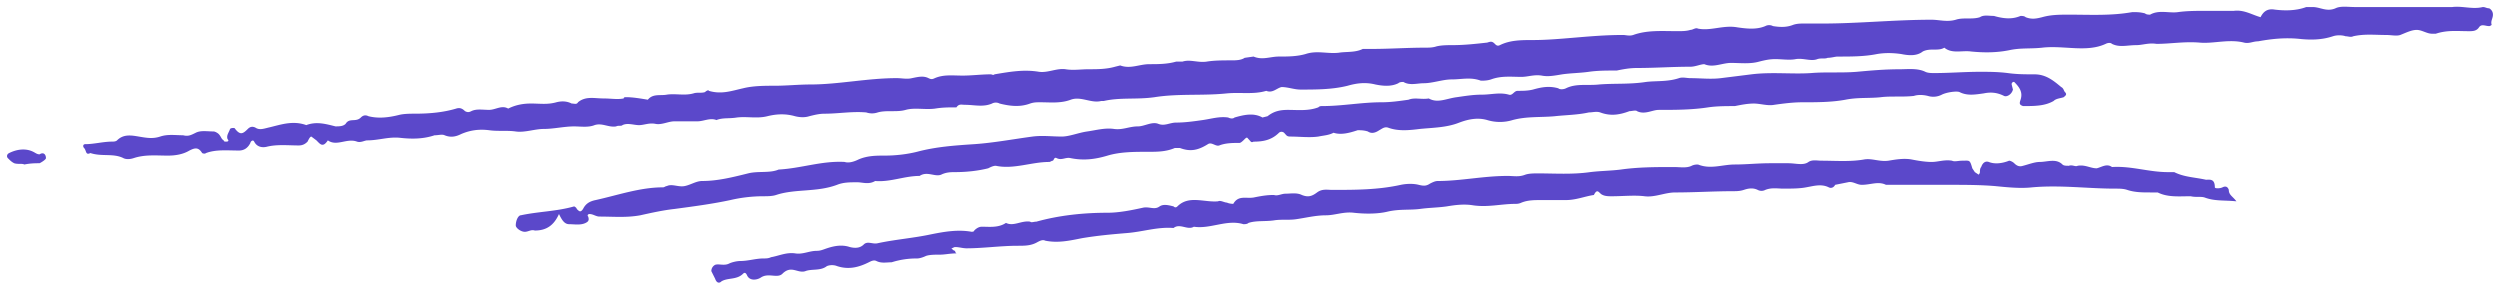 <svg xmlns="http://www.w3.org/2000/svg" width="189" height="22" fill="none"><path fill="#5B48CA" d="M9.33 11.956c.192.096.48.096.768 0 .864-.288 1.728-.192 2.592-.192.576 0 1.152-.096 1.632-.384.384-.192.672-.288.96.192 0 0 .192.096.288 0 .768-.288 1.632-.192 2.496-.192.384 0 .672-.192.864-.576 0-.096.192-.288.288-.096.192.384.576.48.96.384.768-.192 1.632-.096 2.4-.096.288 0 .48-.096.672-.288.096-.192.192-.384.288-.384l.384.288c.288.288.48.576.864 0 .672.48 1.44-.192 2.208.096.288.096.576-.096.768-.096.864 0 1.632-.288 2.496-.192.864.096 1.728.096 2.592-.192.288 0 .576-.096.768 0 .48.192.864.096 1.248-.096.672-.288 1.344-.384 2.112-.288.672.096 1.344 0 2.016.096.672.096 1.44-.192 2.112-.192.768 0 1.536-.192 2.304-.192.48 0 1.056.096 1.536-.096.576-.192 1.056.192 1.632.096.192-.096.384 0 .48-.096.384-.192.864 0 1.248 0s.768-.192 1.248-.096.96-.192 1.44-.192h1.728c.48 0 .96-.288 1.44-.096.48-.192.96-.096 1.536-.192.768-.096 1.536.096 2.304-.096.768-.192 1.44-.192 2.112 0 .384.096.768.096 1.056 0 .384-.096.768-.192 1.152-.192 1.056 0 2.112-.192 3.168-.096.288.096.576.096.864 0 .672-.192 1.44 0 2.112-.192.672-.192 1.44 0 2.208-.096.576-.096 1.056-.096 1.632-.096.192-.288.384-.192.672-.192.672 0 1.344.192 2.016-.096a.612.612 0 0 1 .576 0c.768.192 1.536.288 2.304 0 .288-.096.48-.096.768-.096.768 0 1.536.096 2.304-.192.768-.288 1.536.288 2.304.096h.192c1.248-.288 2.496-.096 3.84-.288 1.824-.288 3.648-.096 5.472-.288 1.056-.096 2.016.096 2.976-.192.48.192.768-.192 1.152-.288.48 0 .96.192 1.44.192 1.152 0 2.4 0 3.552-.288.672-.192 1.344-.288 2.112-.096.48.096 1.152.192 1.728-.096.096-.096.288-.096.384-.096.48.288 1.056.096 1.536.096.672 0 1.44-.288 2.112-.288.768 0 1.44-.192 2.208.096.192 0 .48 0 .768-.096.768-.288 1.536-.192 2.304-.192.48 0 .96-.192 1.536-.096.48.096.96 0 1.536-.096.672-.096 1.344-.096 2.016-.192.672-.096 1.344-.096 2.112-.096.48-.096.96-.192 1.536-.192 1.344 0 2.688-.096 4.032-.096.384 0 .768-.192 1.056-.192.672.288 1.344-.096 2.016-.096.672 0 1.44.096 2.112-.096.384-.096.768-.192 1.248-.192s1.056.096 1.536 0c.576-.096 1.152.192 1.632 0 .288-.096.576 0 .768-.096.288 0 .576-.096.768-.096 1.056 0 2.016 0 2.976-.192.576-.096 1.152-.096 1.824 0 .48.096 1.152.192 1.632-.192.576-.288 1.152 0 1.632-.288.576.48 1.344.192 2.016.288.96.096 1.92.096 2.88-.096.864-.192 1.632-.096 2.496-.192 1.632-.192 3.36.384 4.8-.288.192-.096.384-.096.48 0 .576.288 1.152.096 1.824.096.48 0 .96-.192 1.536-.096 1.056 0 2.112-.192 3.264-.096 1.056.096 2.208-.288 3.36 0 .384.096.672-.096 1.056-.096 1.056-.192 2.016-.288 3.072-.192.864.096 1.728.096 2.592-.192.288-.096.672-.096.96 0 .192 0 .384.096.576 0 .864-.192 1.632-.096 2.496-.096.384 0 .768.096 1.056 0 .48-.192.864-.384 1.248-.384s.768.288 1.152.288h.288c.864-.288 1.632-.192 2.496-.192.288 0 .576 0 .768-.288.192-.288.48-.096.768-.096.096 0 .192-.096.192-.096-.096-.288.096-.48.096-.768a.528.528 0 0 0-.288-.48c-.192 0-.288-.096-.48-.096-.768.192-1.536-.096-2.304 0h-7.392c-.48 0-1.056-.096-1.44.096-.672.288-1.152-.096-1.728-.096h-.48c-.768.288-1.632.288-2.4.192-.576-.096-.864.192-1.056.576-.672-.192-1.248-.576-2.016-.48h-2.112c-.672 0-1.44 0-2.112.096-.672.096-1.44-.192-2.112.192-.096 0-.288 0-.384-.096-.384-.096-.576-.096-.96-.096-1.632.288-3.168.192-4.8.192-.672 0-1.344 0-2.016.192-.384.096-.768.192-1.248 0-.096-.096-.288-.096-.384-.096-.672.288-1.344.192-2.016 0-.384 0-.768-.096-1.056.096-.576.192-1.248 0-1.824.192-.672.192-1.248 0-1.824 0-2.784 0-5.568.288-8.256.288h-1.44c-.192 0-.48 0-.768.096-.48.192-.96.192-1.536.096a.612.612 0 0 0-.576 0c-.672.288-1.44.192-2.112.096-1.056-.192-2.016.288-2.976.096-.192-.096-.384.096-.576.096-.288.096-.672.096-.96.096-1.152 0-2.304-.096-3.36.288-.288.096-.576 0-.768 0-1.248 0-2.4.096-3.552.192-1.152.096-2.208.192-3.264.192-.864 0-1.728 0-2.496.384-.192.096-.288 0-.384-.096-.192-.192-.288-.192-.576-.096-.864.096-1.728.192-2.592.192-.384 0-.864 0-1.248.096-.288.096-.576.096-.864.096-1.344 0-2.688.096-4.032.096h-.672c-.576.288-1.248.192-1.824.288-.864.096-1.632-.192-2.496.096-.672.192-1.344.192-2.016.192-.672 0-1.248.288-1.92 0l-.672.096c-.288.192-.672.192-1.056.192-.576 0-1.248 0-1.824.096-.672.096-1.248-.192-1.824 0h-.48c-.672.192-1.344.192-2.016.192-.768 0-1.44.384-2.208.096l-.384.096c-.672.192-1.344.192-2.016.192-.576 0-1.152.096-1.728 0-.672-.096-1.344.288-2.016.192-1.152-.192-2.208 0-3.36.192-.096.096-.192 0-.288 0-.672 0-1.44.096-2.112.096-.768 0-1.44-.096-2.112.192-.192.096-.288.096-.48 0-.384-.192-.768-.096-1.248 0-.384.096-.768 0-1.152 0-2.208 0-4.416.48-6.528.48-.864 0-1.824.096-2.688.096-.768 0-1.632 0-2.4.192-.864.192-1.632.48-2.592.192 0-.096-.192 0-.288.096-.288.096-.576 0-.864.096-.672.192-1.344 0-2.016.096-.48.096-1.056-.096-1.44.384-.576-.096-1.152-.192-1.632-.192-.096 0-.192 0-.192.096-.48.096-.96 0-1.536 0-.672 0-1.344-.192-1.92.288-.096.192-.288.096-.48.096-.384-.192-.768-.192-1.152-.096-.672.192-1.248.096-1.92.096-.576 0-1.152.096-1.728.384-.48-.288-.96.096-1.44.096s-.96-.096-1.344.096c-.192.096-.288.096-.48 0-.192-.192-.384-.288-.672-.192-.96.288-2.016.384-3.072.384-.384 0-.864 0-1.248.096-.768.192-1.536.288-2.304.096-.192-.096-.384-.096-.576.096-.384.384-.864 0-1.152.48-.192.192-.48.192-.768.192-.768-.192-1.44-.384-2.208-.096-1.056-.384-2.016 0-2.88.192-.384.096-.672.192-.96 0-.192-.096-.384-.096-.576.096-.384.384-.576.48-.96 0 0-.096-.288-.096-.384 0-.096.288-.288.48-.192.768.096.096.096.192-.096.192-.096 0-.192 0-.192-.096-.192-.096-.192-.288-.384-.48-.096-.096-.288-.192-.384-.192-.48 0-.96-.096-1.344.096-.384.192-.576.288-.96.192-.576 0-1.152-.096-1.728.096-.576.192-1.056.096-1.632 0-.576-.096-1.152-.192-1.632.288-.096.096-.288.096-.384.096-.672 0-1.344.192-2.016.192-.192 0-.192.192-.096.288.192.192.096.576.48.384.864.288 1.728 0 2.496.384zm30.336 5.568c.288 0 .48-.192.768-.096.864 0 1.44-.384 1.824-1.248.192.384.384.768.768.768s.864.096 1.248-.096c.192-.096.288-.192.192-.48-.096-.096 0-.192.096-.192.288 0 .48.192.768.192 1.056 0 2.016.096 3.072-.096.864-.192 1.728-.384 2.592-.48 1.44-.192 2.88-.384 4.224-.672a11.068 11.068 0 0 1 2.496-.288c.288 0 .672 0 .96-.096 1.44-.48 3.072-.192 4.608-.768.48-.192.96-.192 1.536-.192.384 0 .864.192 1.344-.096 1.152.096 2.208-.384 3.36-.384.576-.384 1.152.096 1.632-.096.384-.192.768-.192 1.056-.192.864 0 1.728-.096 2.496-.288.192-.096.384-.192.576-.192 1.344.288 2.688-.288 4.032-.288.096 0 .192-.096.288-.096.096-.096.096-.288.288-.192.384.192.672-.096 1.056 0 .96.192 1.824.096 2.784-.192.96-.288 2.016-.288 3.072-.288.672 0 1.344 0 2.016-.288h.384c.768.288 1.344.192 2.112-.288.288-.192.576.192.864.096.48-.192 1.056-.192 1.536-.192.096 0 .288-.192.384-.288.192-.192.192-.096.288 0 .192.192.192.288.384.192.672 0 1.344-.096 1.92-.672a.292.292 0 0 1 .384 0c.192.192.192.288.48.288.672 0 1.44.096 2.112 0 .48-.096.768-.096 1.152-.288.576.192 1.248 0 1.824-.192.192 0 .48 0 .768.096.288.192.576.096.864-.096.192-.096.384-.288.672-.192.768.288 1.632.192 2.4.096.96-.096 2.016-.096 2.976-.48.768-.288 1.44-.384 2.112-.192a3.272 3.272 0 0 0 1.92 0c1.056-.288 2.112-.192 3.168-.288.864-.096 1.728-.096 2.592-.288.288 0 .576-.096.864 0 .768.288 1.44.192 2.208-.096.192 0 .48-.096.576 0 .576.288 1.152-.096 1.632-.096 1.248 0 2.496 0 3.744-.192.672-.096 1.344-.096 2.016-.096.48-.096.96-.192 1.44-.192s1.056.192 1.536.096c.672-.096 1.44-.192 2.112-.192 1.152 0 2.208 0 3.264-.192.96-.192 1.824-.096 2.688-.192.768-.096 1.632 0 2.496-.096.288-.096.672-.096 1.056 0a1.39 1.39 0 0 0 1.056-.096c.384-.192 1.152-.288 1.344-.192.576.288 1.152.192 1.824.096.48-.096.96-.096 1.536.192.192.096.576-.096.672-.48l-.096-.384c0-.096 0-.096.096-.192h.096c.384.384.672.768.48 1.344-.096.288-.096.384.192.48.864 0 1.632 0 2.304-.384.192-.192.48-.192.768-.288.096-.096.288-.192.096-.384-.096-.096-.096-.288-.288-.384-.576-.48-1.152-.96-2.016-.96-.672 0-1.344 0-2.016-.096-.768-.096-1.44-.096-2.112-.096-1.152 0-2.304.096-3.456.096-.192 0-.48 0-.672-.096-.576-.288-1.344-.192-1.92-.192-1.152 0-2.208.096-3.264.192-1.152.096-2.304 0-3.456.096-1.44.096-2.976-.096-4.512.096l-2.304.288c-.768.096-1.536 0-2.304 0-.288 0-.576-.096-.864 0-.864.288-1.728.192-2.496.288-1.248.192-2.4.096-3.552.192-.864.096-1.728-.096-2.496.288-.192.096-.48.096-.576 0-.672-.192-1.248-.096-1.92.096-.384.096-.768.096-1.152.096-.288 0-.384.384-.672.288-.672-.192-1.344 0-2.016 0-.672 0-1.248.096-1.92.192-.768.096-1.44.48-2.112.096-.576.096-1.056-.096-1.536.096-.672.096-1.344.192-2.016.192-1.536 0-2.976.288-4.512.288-.096 0-.192 0-.288.096-.768.288-1.536.192-2.304.192-.576 0-1.056.096-1.536.48l-.384.096c-.672-.384-1.44-.192-2.112 0-.096.096-.288.096-.48 0-.672-.096-1.248.096-1.92.192-.672.096-1.344.192-2.016.192-.48 0-.864.288-1.344.096-.48-.192-1.056.192-1.536.192-.672 0-1.152.288-1.824.192-.672-.096-1.344.096-2.016.192-.672.096-1.344.384-1.92.384-.768 0-1.44-.096-2.208 0-1.44.192-2.976.48-4.416.576-1.44.096-2.88.192-4.32.576-.768.192-1.632.288-2.4.288-.672 0-1.344 0-2.016.288-.384.192-.768.288-1.056.192-1.728-.096-3.264.48-4.992.576-.672.288-1.536.096-2.304.288-1.152.288-2.304.576-3.456.576-.48 0-.864.288-1.344.384-.48.096-.96-.192-1.344 0-.096 0-.192.096-.288.096-1.728 0-3.36.576-5.088.96-.48.096-.768.288-.96.672-.192.288-.288.192-.48 0 0-.096-.192-.192-.192-.192-1.344.384-2.688.384-4.032.672-.192 0-.384.384-.384.768 0 .192.384.48.672.48zM1.842 12.436c.48-.096.864-.096 1.152-.096.192-.096.48-.288.48-.384 0-.288-.192-.48-.48-.288-.192 0-.288-.096-.48-.192-.576-.288-1.248-.192-1.824.096-.192.096-.192.288-.096.384.192.192.288.288.48.384.288.096.576 0 .768.096zm52.704 8.832c.48-.288 1.152-.096 1.632-.576.096-.096.192-.096.288.096.192.48.768.384 1.056.192.576-.384 1.248.096 1.632-.288.672-.672 1.152 0 1.728-.192.48-.192 1.152 0 1.632-.384a1.06 1.06 0 0 1 .768 0c.864.288 1.632.096 2.4-.288.192-.096.384-.192.576-.096.384.192.768.096 1.152.096a6.19 6.19 0 0 1 1.92-.288c.192 0 .48-.096.672-.192.288-.096.672-.096 1.056-.096s.768-.096 1.248-.096c-.096-.096-.096-.096-.096-.192-.096 0-.192-.096-.288-.192.096 0 .192-.096.288-.096.288 0 .576.096.864.096 1.248 0 2.592-.192 3.84-.192.576 0 1.056 0 1.536-.288.192-.096.384-.192.576-.096.96.192 1.824 0 2.784-.192 1.152-.192 2.208-.288 3.36-.384 1.248-.096 2.304-.48 3.552-.384.48-.384 1.056.192 1.536-.096 1.248.192 2.496-.576 3.744-.192.096 0 .288 0 .384-.096.576-.192 1.248-.096 1.92-.192.576-.096 1.152 0 1.728-.096.672-.096 1.44-.288 2.208-.288.672 0 1.344-.288 2.112-.192.864.096 1.824.096 2.592-.096.864-.192 1.632-.096 2.4-.192.672-.096 1.344-.096 2.016-.192.576-.096 1.248-.192 1.92-.096 1.152.192 2.208-.096 3.264-.096.096 0 .288 0 .48-.096.48-.192.96-.192 1.536-.192h1.824c.768 0 1.44-.288 2.112-.384.288-.576.384-.096.672 0 .192.096.48.096.672.096.864 0 1.728-.096 2.496 0s1.536-.288 2.304-.288c1.44 0 2.976-.096 4.416-.096.192 0 .48 0 .768-.096.288-.096.672-.192 1.056 0a.612.612 0 0 0 .576 0c.48-.192.96-.096 1.344-.096.576 0 1.248 0 1.728-.096.576-.096 1.152-.288 1.728 0 .192.096.384 0 .48-.192l.96-.192c.384-.096.672.192 1.056.192.672 0 1.248-.288 1.824 0h4.704c1.152 0 2.4 0 3.552.096.96.096 1.92.192 2.784.096 2.112-.192 4.224.096 6.24.096.384 0 .672 0 .96.096.576.192 1.152.192 1.728.192h.576c.768.384 1.632.288 2.496.288.384.096.768 0 1.056.096.768.288 1.44.192 2.4.288-.288-.384-.576-.48-.576-.864-.096-.288-.288-.288-.48-.192-.192.096-.576.096-.576 0 0-.672-.384-.576-.672-.576-.864-.192-1.632-.192-2.4-.576h-.48c-1.44 0-2.784-.48-4.224-.384-.384-.288-.768 0-1.152.096-.48 0-.864-.288-1.44-.192-.192.096-.384-.096-.672 0-.192 0-.384 0-.48-.096-.48-.48-1.152-.192-1.728-.192-.384 0-.864.192-1.248.288-.288.096-.48 0-.672-.192-.096-.096-.288-.192-.384-.192-.48.192-1.056.288-1.536.096-.288-.096-.48.096-.576.384-.096.096-.096.288-.096.384 0 .096-.096.192-.096.192l-.288-.192-.192-.288c-.192-.672-.192-.576-.768-.576-.288 0-.576.096-.768 0-.576-.096-1.056.096-1.536.096s-1.056-.096-1.536-.192c-.576-.096-1.152 0-1.728.096-.672.096-1.248-.192-1.824-.096-1.056.192-2.208.096-3.264.096-.288 0-.672-.096-.96.096-.384.288-.96.096-1.536.096h-1.344c-.96 0-1.824.096-2.688.096-.96 0-1.824.384-2.784 0-.096 0-.288 0-.48.096-.384.192-.864.096-1.344.096-1.344 0-2.688 0-4.032.192-.768.096-1.536.096-2.304.192-1.344.192-2.688.096-3.936.096-.288 0-.672 0-.96.096-.48.192-.864.096-1.344.096-1.824 0-3.552.384-5.28.384-.192 0-.384.096-.576.192-.288.192-.48.192-.864.096s-.864-.096-1.344 0c-1.728.384-3.456.384-5.184.384-.384 0-.768-.096-1.152.192-.384.288-.672.384-1.152.192-.384-.192-.864-.096-1.248-.096-.288 0-.576.192-.864.096-.576 0-1.056.096-1.536.192-.576.096-1.152-.192-1.536.48 0 0-.288 0-.48-.096-.192 0-.48-.192-.672-.096-1.056.096-2.208-.48-3.072.384-.096.096-.192.096-.288 0-.384-.096-.768-.192-1.056 0-.384.288-.768 0-1.248.096-.864.192-1.824.384-2.688.384-1.824 0-3.648.192-5.376.672-.192 0-.384.096-.48 0-.672-.096-1.248.384-1.824.096-.576.384-1.248.288-1.824.288-.192 0-.384.096-.576.288 0 .096-.192.096-.192.096-1.056-.192-2.112 0-3.072.192-1.344.288-2.688.384-4.032.672-.384.096-.768-.192-1.056.096-.288.288-.672.288-1.056.192-.576-.192-1.152-.096-1.728.096-.288.096-.48.192-.768.192-.576 0-1.056.288-1.632.192-.672-.096-1.248.192-1.824.288-.192.096-.384.096-.576.096-.576 0-1.152.192-1.728.192-.288 0-.672.096-.864.192-.384.192-.768 0-1.056.096a.528.528 0 0 0-.288.48l.288.576c.096.288.288.384.48.192z"/></svg>